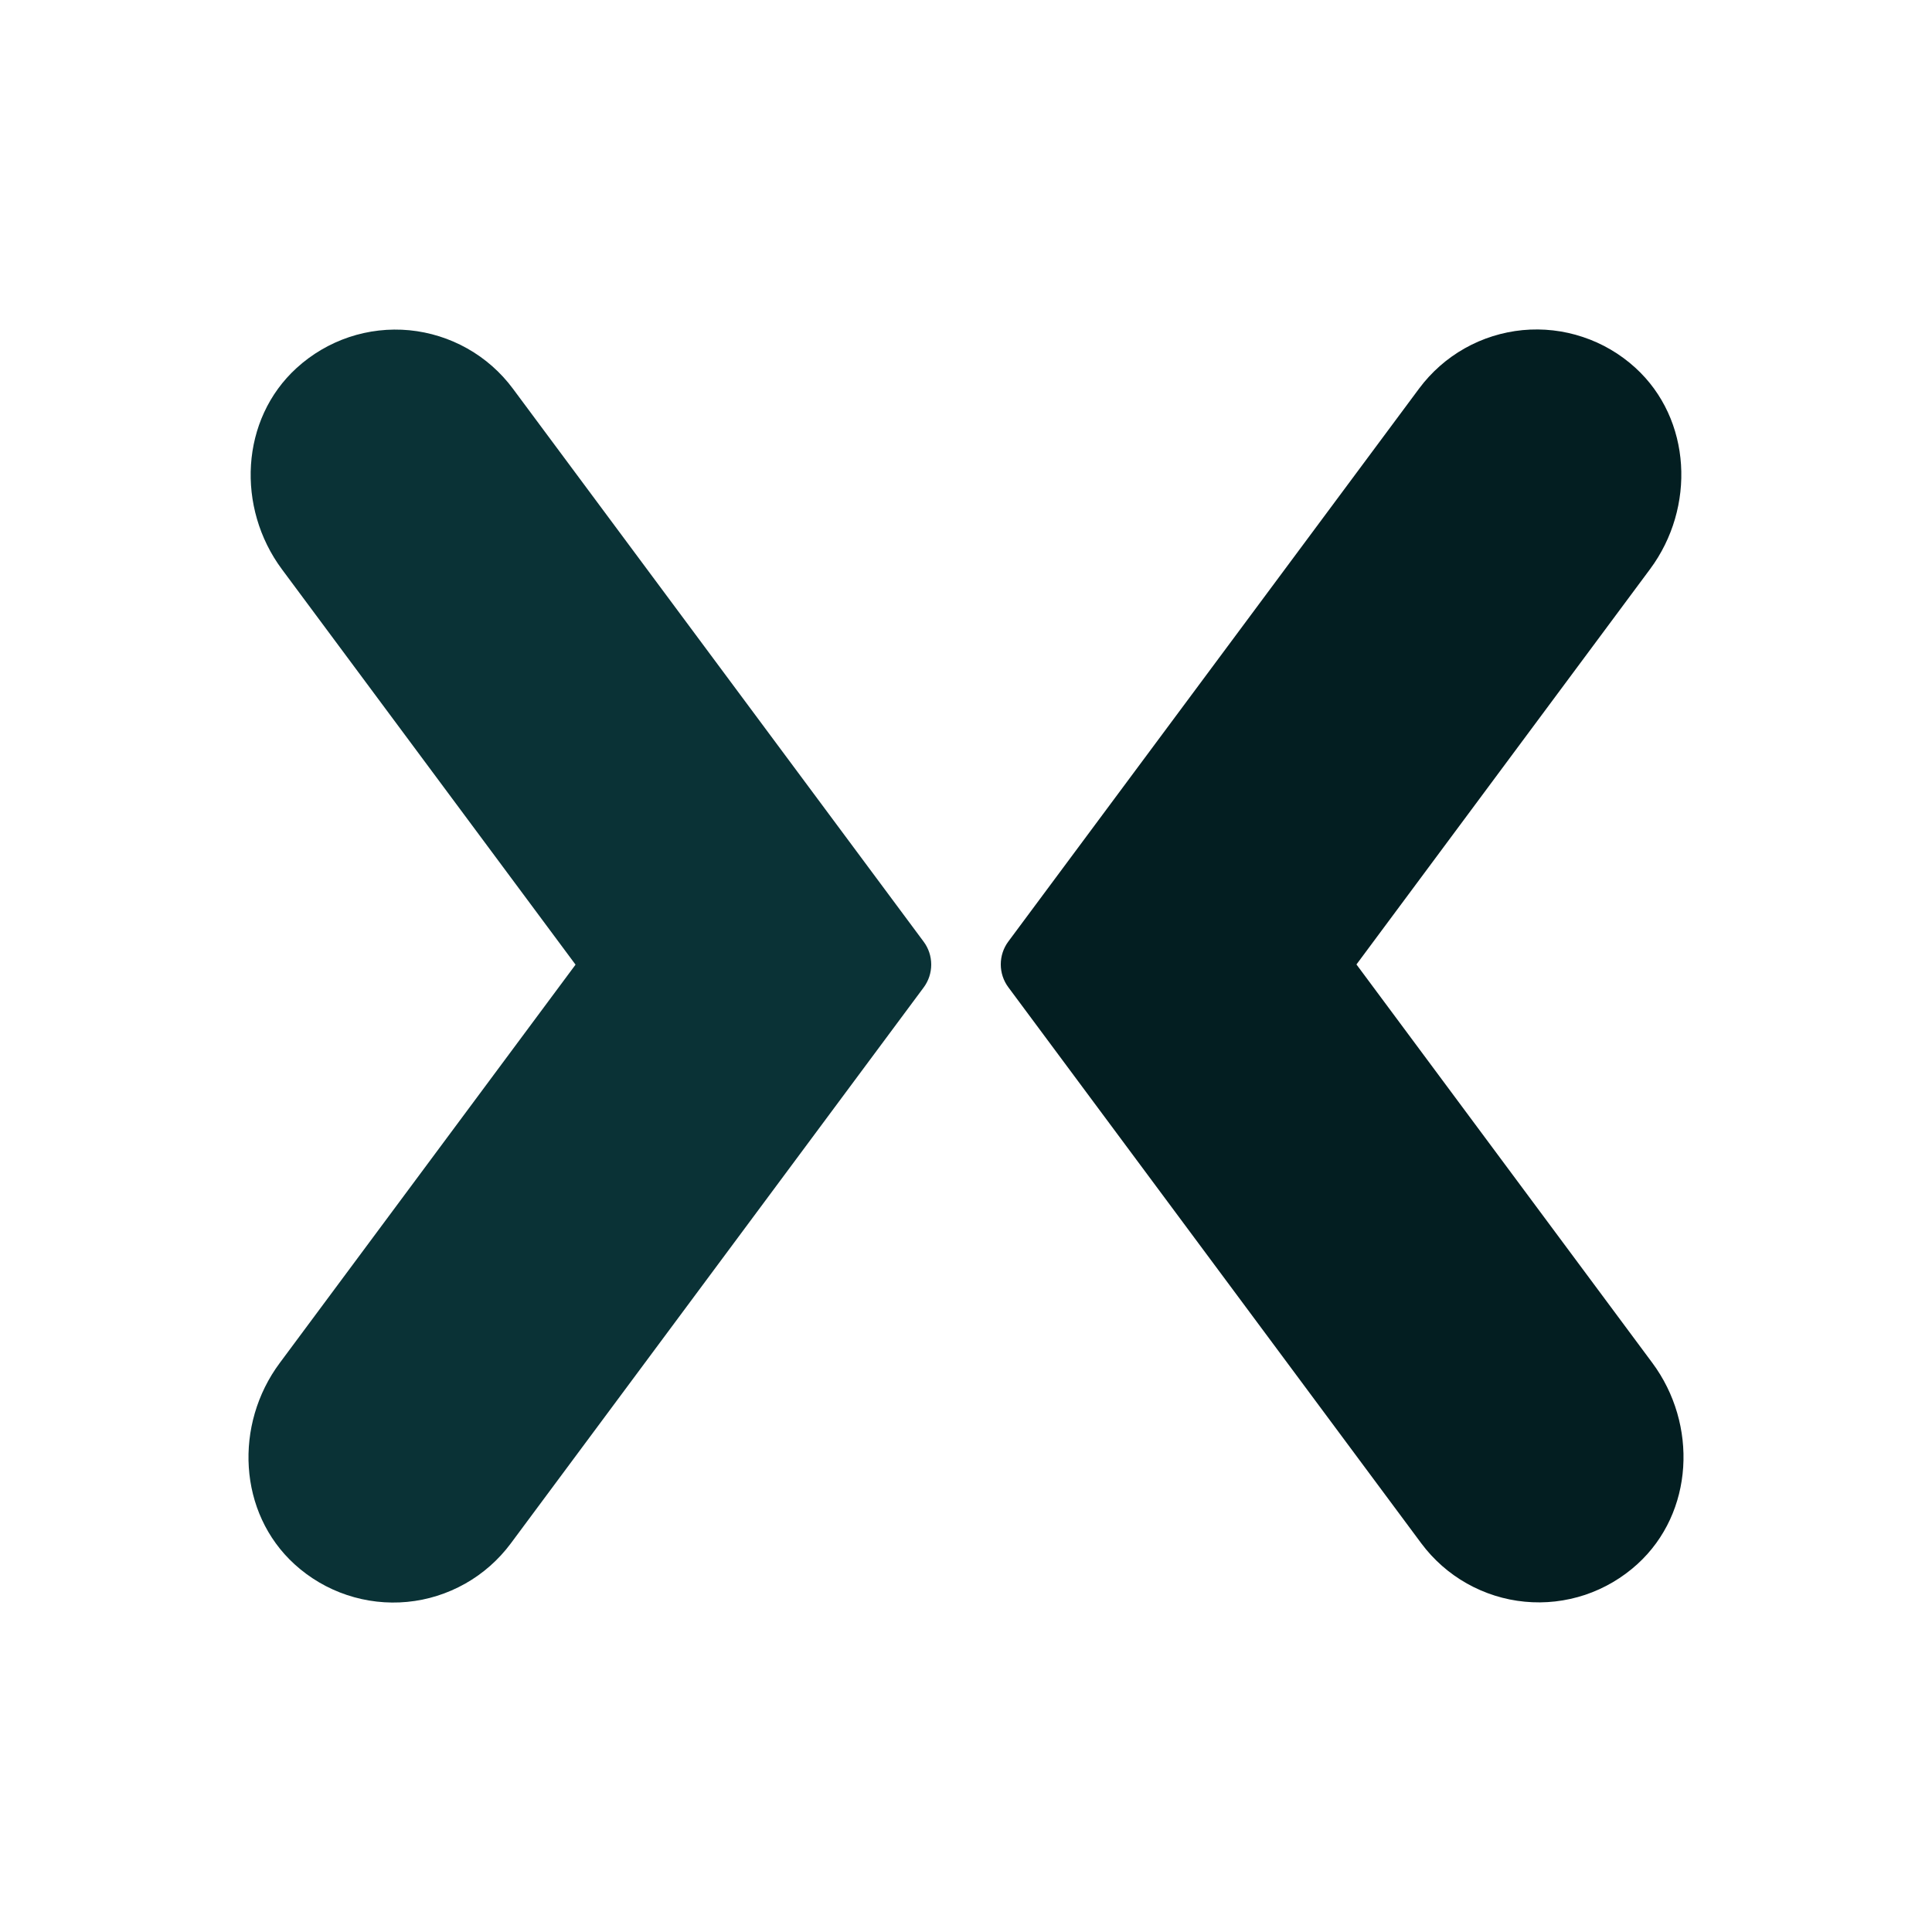 <svg width="30" height="30" viewBox="0 0 30 30" fill="none" xmlns="http://www.w3.org/2000/svg">
<path d="M7.964 6.035C7.774 5.779 7.533 5.567 7.256 5.411C6.979 5.255 6.673 5.159 6.357 5.128C6.041 5.098 5.722 5.134 5.42 5.235C5.119 5.336 4.842 5.499 4.607 5.713C3.729 6.513 3.669 7.885 4.377 8.839L8.937 14.979L4.344 21.164C3.634 22.118 3.696 23.49 4.574 24.29C4.809 24.504 5.086 24.667 5.387 24.767C5.689 24.868 6.008 24.904 6.324 24.874C6.64 24.844 6.946 24.747 7.223 24.591C7.5 24.435 7.741 24.222 7.931 23.967L14.342 15.334C14.419 15.231 14.46 15.106 14.46 14.978C14.46 14.85 14.419 14.725 14.342 14.622L7.964 6.035Z" fill="#0A3236"/>
<path d="M22.036 6.033C22.226 5.778 22.467 5.565 22.744 5.409C23.02 5.253 23.327 5.157 23.643 5.126C23.959 5.096 24.278 5.132 24.579 5.233C24.881 5.333 25.158 5.496 25.393 5.71C26.271 6.51 26.331 7.882 25.623 8.836L21.063 14.976L25.656 21.161C26.366 22.115 26.304 23.487 25.426 24.287C25.191 24.501 24.914 24.664 24.613 24.765C24.311 24.865 23.992 24.902 23.676 24.871C23.36 24.841 23.054 24.744 22.777 24.588C22.5 24.432 22.259 24.219 22.069 23.964L15.658 15.331C15.581 15.228 15.54 15.103 15.54 14.975C15.54 14.847 15.581 14.722 15.658 14.619L22.036 6.033Z" fill="#031E21"/>
</svg>
